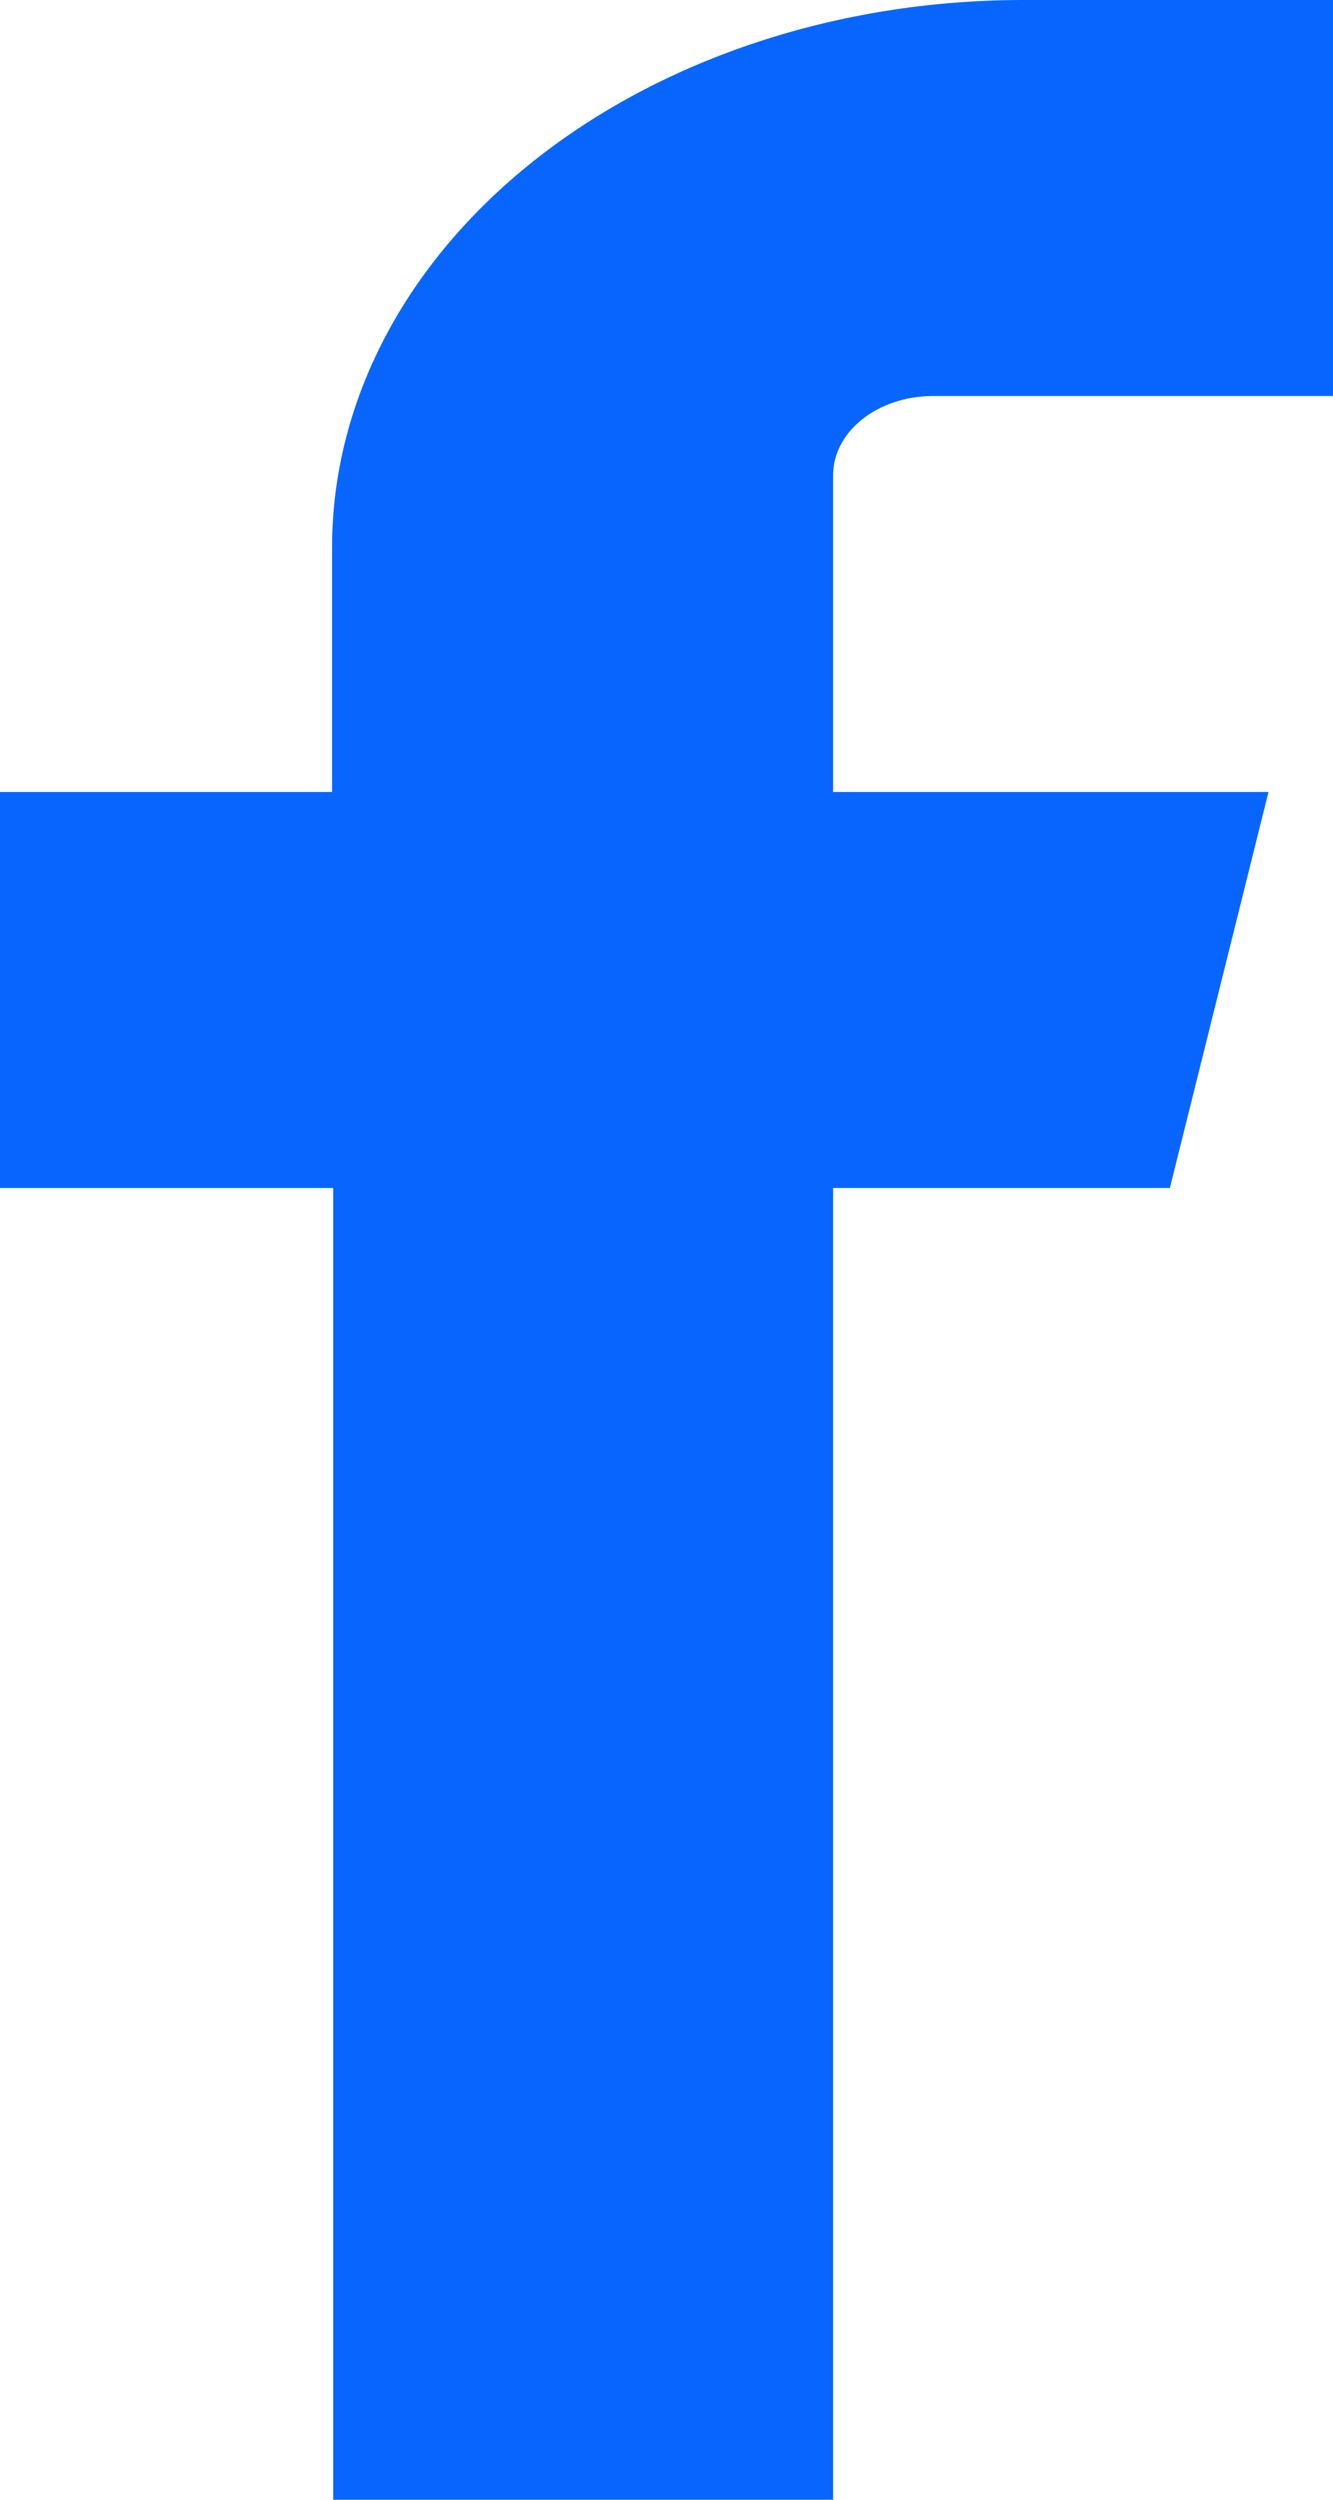 <svg width="24" height="45" viewBox="0 0 24 45" fill="none" xmlns="http://www.w3.org/2000/svg">
<g clip-path="url(#clip0_105_4041)">
<path fill-rule="evenodd" clip-rule="evenodd" d="M18.405 7.129H24V0H18.405C15.111 0.003 11.952 1.041 9.623 2.886C7.293 4.731 5.983 7.233 5.979 9.842V14.257H0V21.386H6V45H15V21.386H21.063L22.839 14.257H15V8.533C15.007 8.162 15.196 7.807 15.528 7.545C15.86 7.283 16.307 7.133 16.776 7.129H18.405Z" fill="#0866FF"/>
</g>
<defs>
<clipPath id="clip0_105_4041">
<rect width="24" height="45" fill="white"/>
</clipPath>
</defs>
</svg>
